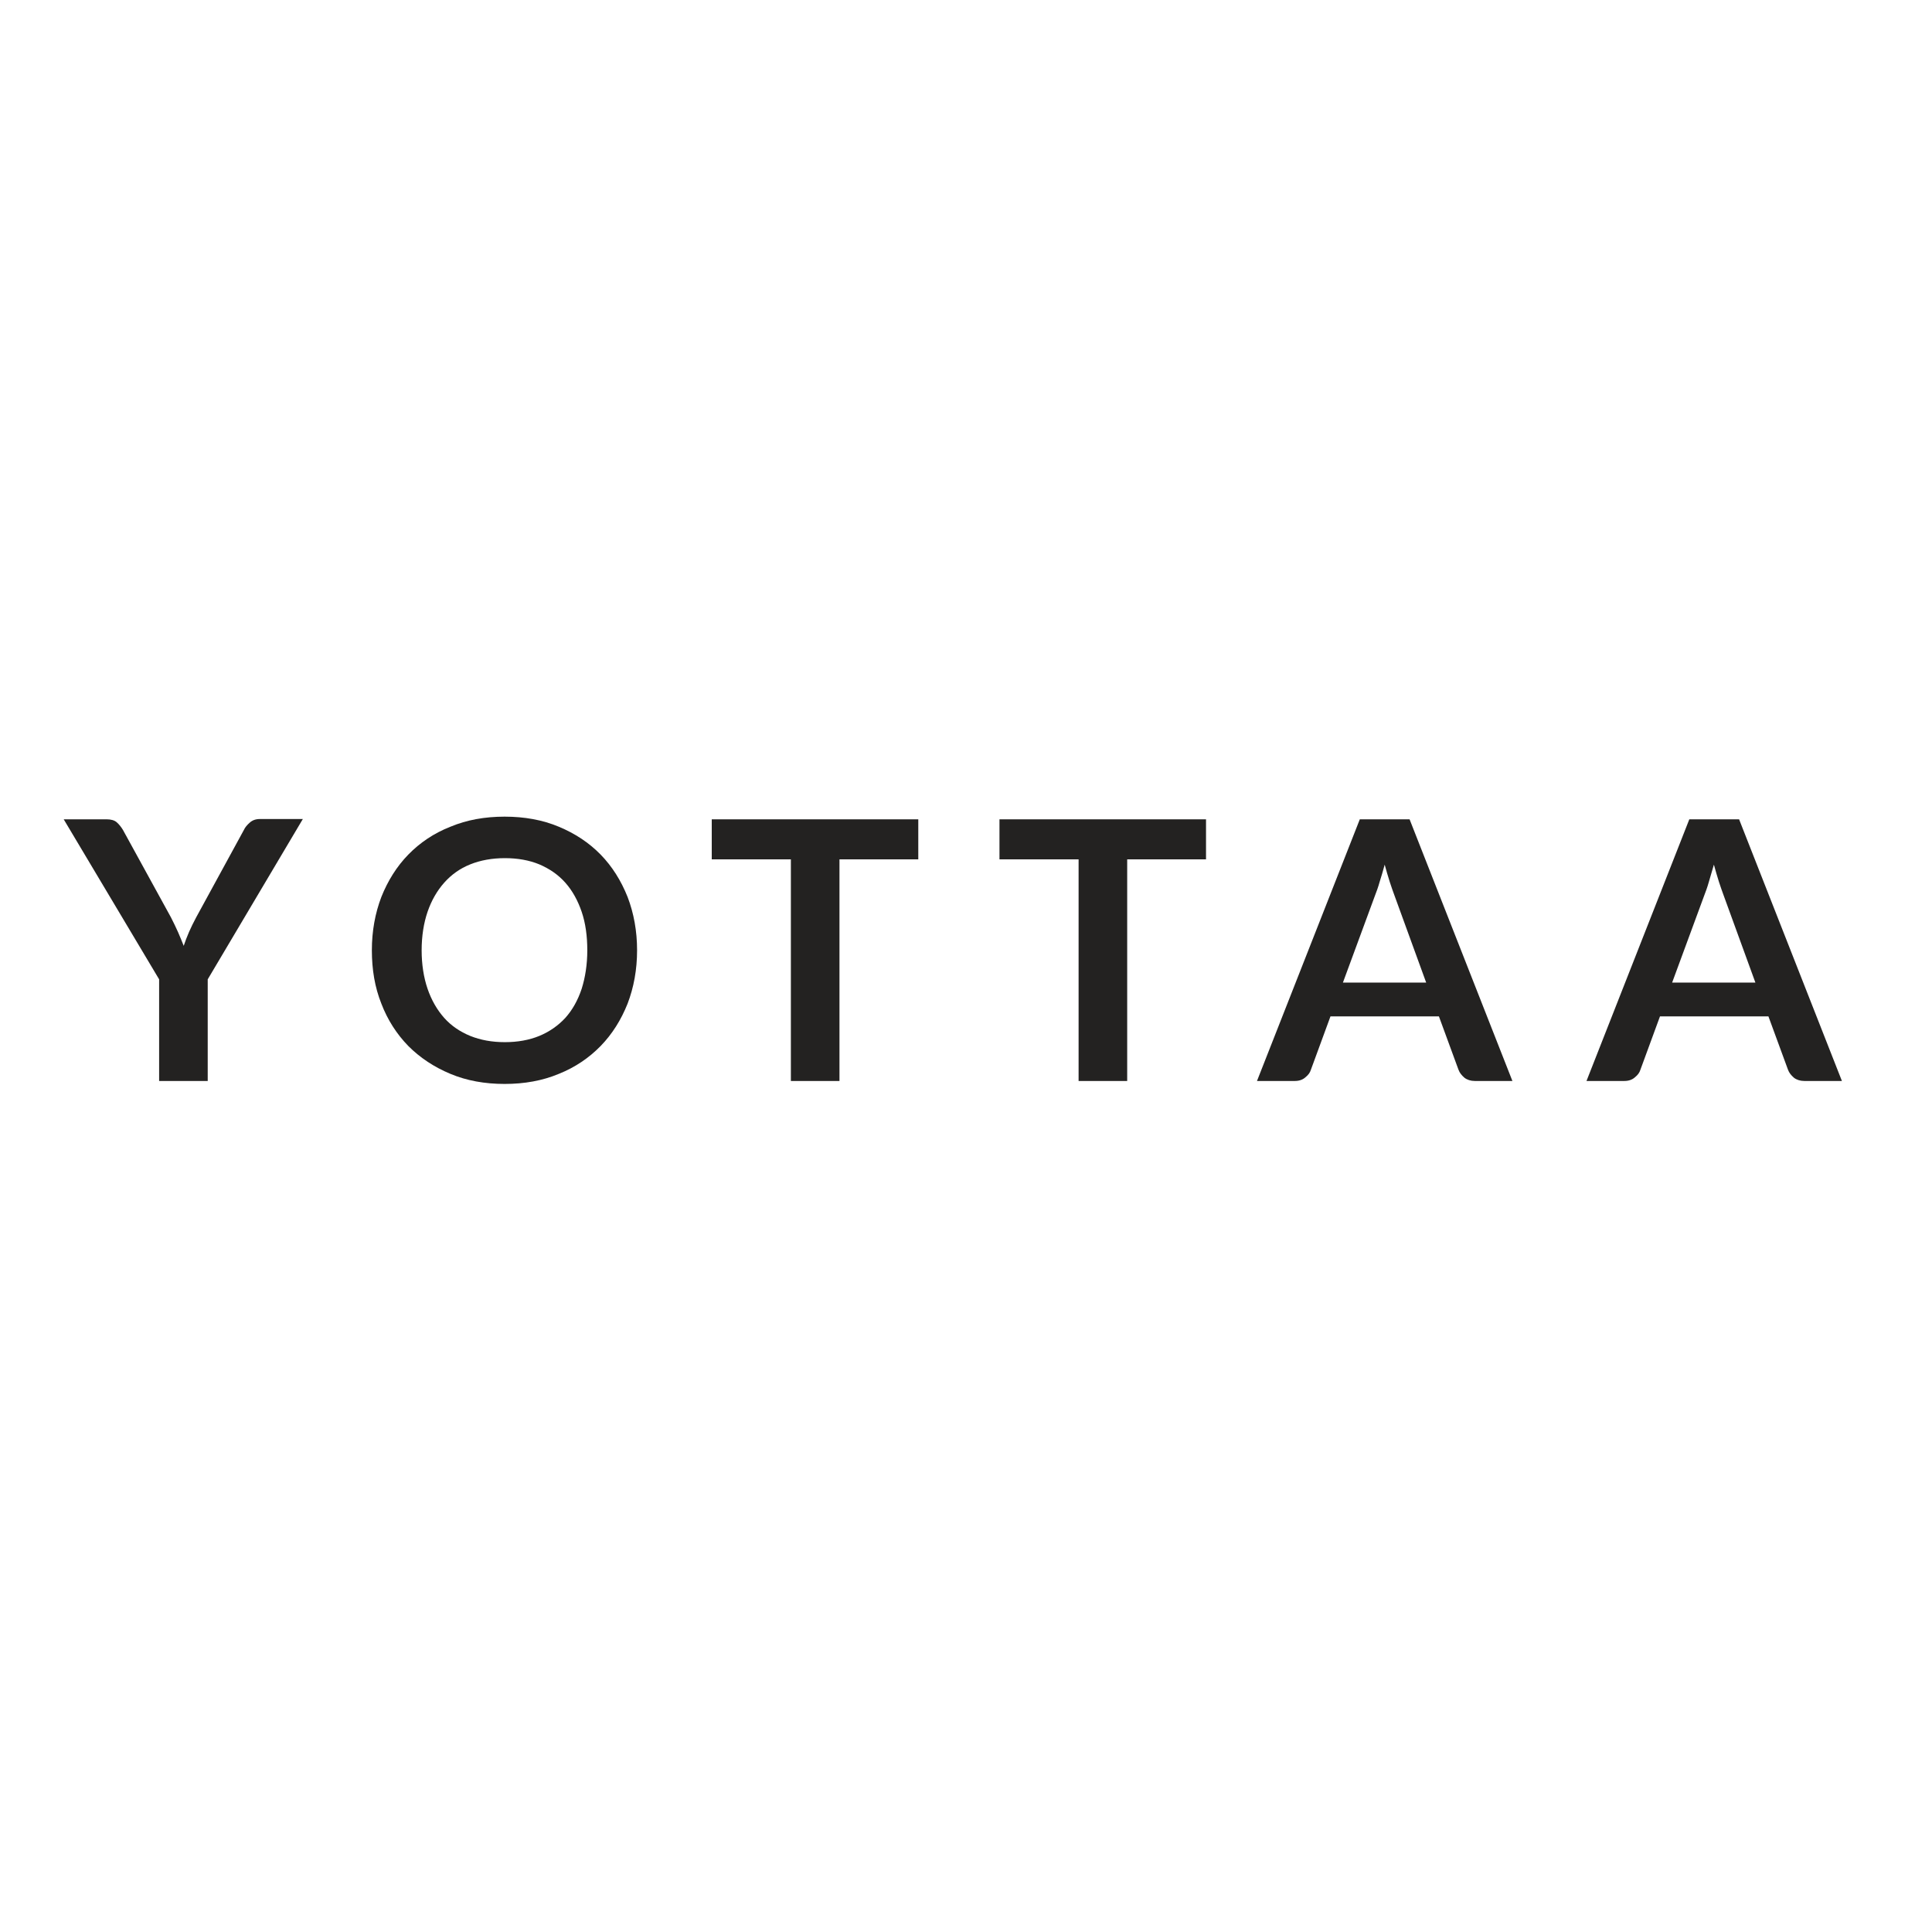 <svg width="132" height="132" viewBox="0 0 132 132" fill="none" xmlns="http://www.w3.org/2000/svg">
<path d="M43.527 64.927C43.527 66.243 43.304 67.458 42.879 68.571C42.434 69.685 41.826 70.656 41.037 71.466C40.247 72.276 39.296 72.924 38.182 73.369C37.069 73.835 35.834 74.058 34.477 74.058C33.121 74.058 31.886 73.835 30.772 73.369C29.659 72.904 28.707 72.276 27.897 71.466C27.108 70.656 26.48 69.685 26.055 68.571C25.61 67.458 25.407 66.243 25.407 64.927C25.407 63.611 25.63 62.396 26.055 61.283C26.5 60.169 27.108 59.197 27.897 58.388C28.687 57.578 29.639 56.93 30.772 56.485C31.886 56.019 33.121 55.796 34.477 55.796C35.834 55.796 37.069 56.019 38.182 56.485C39.296 56.95 40.247 57.578 41.037 58.388C41.826 59.197 42.434 60.169 42.879 61.283C43.304 62.396 43.527 63.611 43.527 64.927ZM40.126 64.927C40.126 63.955 40.004 63.064 39.741 62.295C39.478 61.526 39.113 60.858 38.627 60.311C38.142 59.764 37.554 59.359 36.846 59.056C36.157 58.772 35.368 58.631 34.497 58.631C33.627 58.631 32.837 58.772 32.129 59.056C31.42 59.339 30.833 59.764 30.347 60.311C29.861 60.858 29.477 61.526 29.213 62.295C28.95 63.064 28.808 63.955 28.808 64.927C28.808 65.899 28.95 66.79 29.213 67.559C29.477 68.328 29.861 68.996 30.347 69.543C30.833 70.09 31.44 70.495 32.129 70.778C32.837 71.061 33.607 71.203 34.497 71.203C35.368 71.203 36.157 71.061 36.846 70.778C37.534 70.495 38.142 70.069 38.627 69.543C39.113 68.996 39.478 68.349 39.741 67.559C39.984 66.79 40.126 65.899 40.126 64.927Z" fill="#232221"/>
<path d="M14.192 66.911V73.855H10.872V66.911L4.353 55.978H7.288C7.572 55.978 7.814 56.039 7.976 56.181C8.138 56.323 8.28 56.505 8.402 56.707L11.681 62.68C11.864 63.044 12.025 63.368 12.167 63.692C12.309 64.016 12.431 64.32 12.552 64.623C12.653 64.32 12.775 63.996 12.916 63.672C13.058 63.348 13.22 63.024 13.402 62.68L16.662 56.707C16.743 56.525 16.884 56.363 17.067 56.201C17.249 56.039 17.472 55.958 17.755 55.958H20.691L14.192 66.911ZM48.629 55.978V58.712H54.035V73.855H57.355V58.712H62.74V55.978H48.629ZM68.287 55.978V58.712H73.693V73.855H77.013V58.712H82.399V55.978H68.287ZM96.307 55.978H92.906L85.881 73.855H88.472C88.756 73.855 88.999 73.774 89.181 73.612C89.383 73.45 89.505 73.288 89.565 73.086L90.902 69.442H98.311L99.648 73.086C99.729 73.309 99.87 73.471 100.053 73.633C100.235 73.774 100.478 73.855 100.761 73.855H103.332L96.307 55.978ZM93.938 61.202C94.04 60.939 94.161 60.615 94.262 60.25C94.384 59.886 94.485 59.501 94.606 59.076C94.728 59.501 94.829 59.886 94.951 60.25C95.072 60.615 95.173 60.918 95.275 61.182L97.441 67.134H91.752L93.938 61.202ZM118.82 55.978H115.419L108.394 73.855H110.985C111.268 73.855 111.511 73.774 111.694 73.612C111.896 73.45 112.018 73.288 112.078 73.086L113.415 69.442H120.824L122.161 73.086C122.242 73.309 122.383 73.471 122.565 73.633C122.748 73.774 122.991 73.855 123.274 73.855H125.845L118.82 55.978ZM116.431 61.202C116.532 60.939 116.654 60.615 116.755 60.25C116.856 59.886 116.978 59.501 117.099 59.076C117.221 59.501 117.322 59.886 117.443 60.25C117.565 60.615 117.666 60.918 117.767 61.182L119.934 67.134H114.245L116.431 61.202Z" fill="#232221"/>
</svg>
